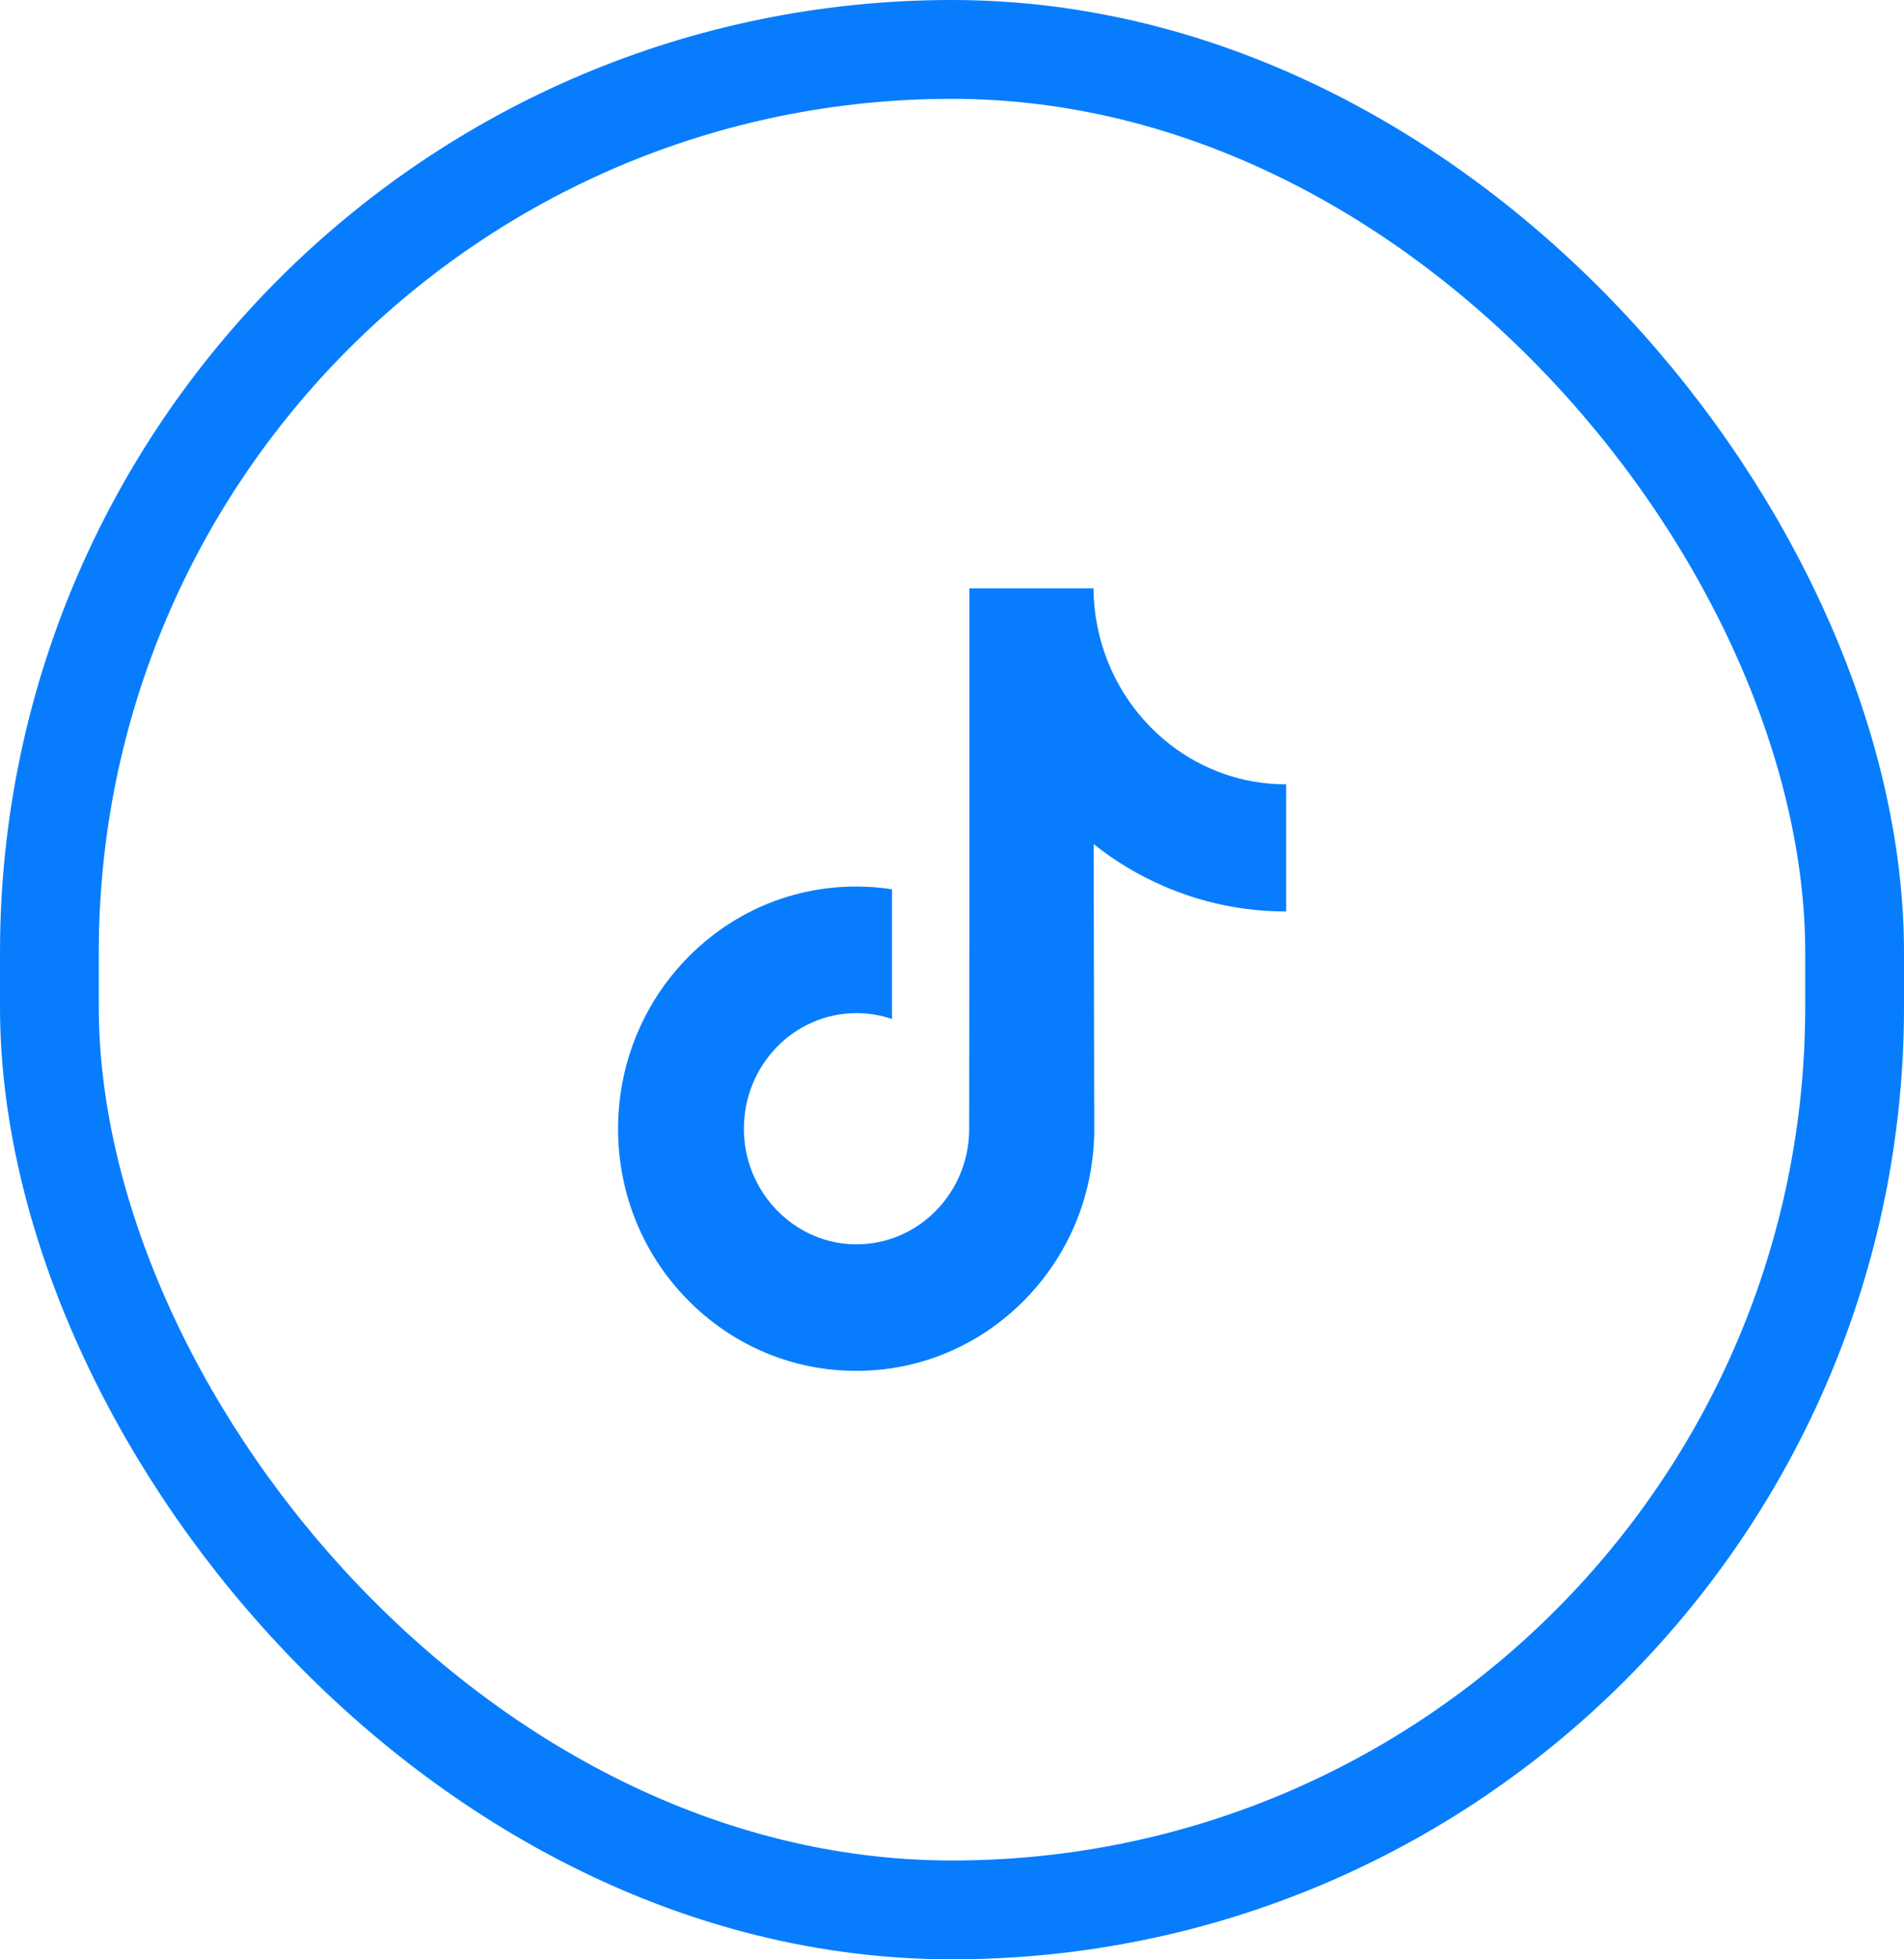 <svg width="35" height="36" viewBox="0 0 35 36" fill="none" xmlns="http://www.w3.org/2000/svg">
<rect x="0.908" y="0.908" width="33.184" height="34.184" rx="16.592" stroke="#077DFD" stroke-width="1.816"/>
<g clip-path="url(#clip0_856_28371)">
<path d="M23.636 14.411C22.837 14.411 22.1 14.138 21.508 13.679C20.829 13.152 20.341 12.38 20.169 11.49C20.125 11.266 20.103 11.039 20.101 10.81H17.819V17.225L17.816 20.739C17.816 21.678 17.221 22.475 16.397 22.755C16.15 22.839 15.89 22.874 15.63 22.86C15.286 22.84 14.965 22.734 14.685 22.561C14.09 22.195 13.686 21.531 13.675 20.771C13.658 19.583 14.591 18.615 15.745 18.615C15.973 18.615 16.192 18.653 16.397 18.723V16.339C16.181 16.306 15.961 16.289 15.738 16.289C14.475 16.289 13.294 16.829 12.45 17.802C11.812 18.537 11.429 19.475 11.37 20.459C11.292 21.751 11.752 22.979 12.643 23.885C12.774 24.018 12.912 24.142 13.056 24.255C13.82 24.86 14.754 25.188 15.738 25.188C15.961 25.188 16.181 25.172 16.397 25.139C17.316 24.998 18.164 24.566 18.834 23.885C19.656 23.049 20.11 21.939 20.115 20.757L20.104 15.51C20.497 15.822 20.928 16.081 21.386 16.279C22.102 16.59 22.861 16.747 23.642 16.747V14.41C23.643 14.411 23.636 14.411 23.636 14.411Z" fill="#077DFD"/>
</g>
<defs>
<clipPath id="clip0_856_28371">
<rect width="14" height="14.4" fill="white" transform="translate(10.5 10.801)"/>
</clipPath>
</defs>
</svg>
